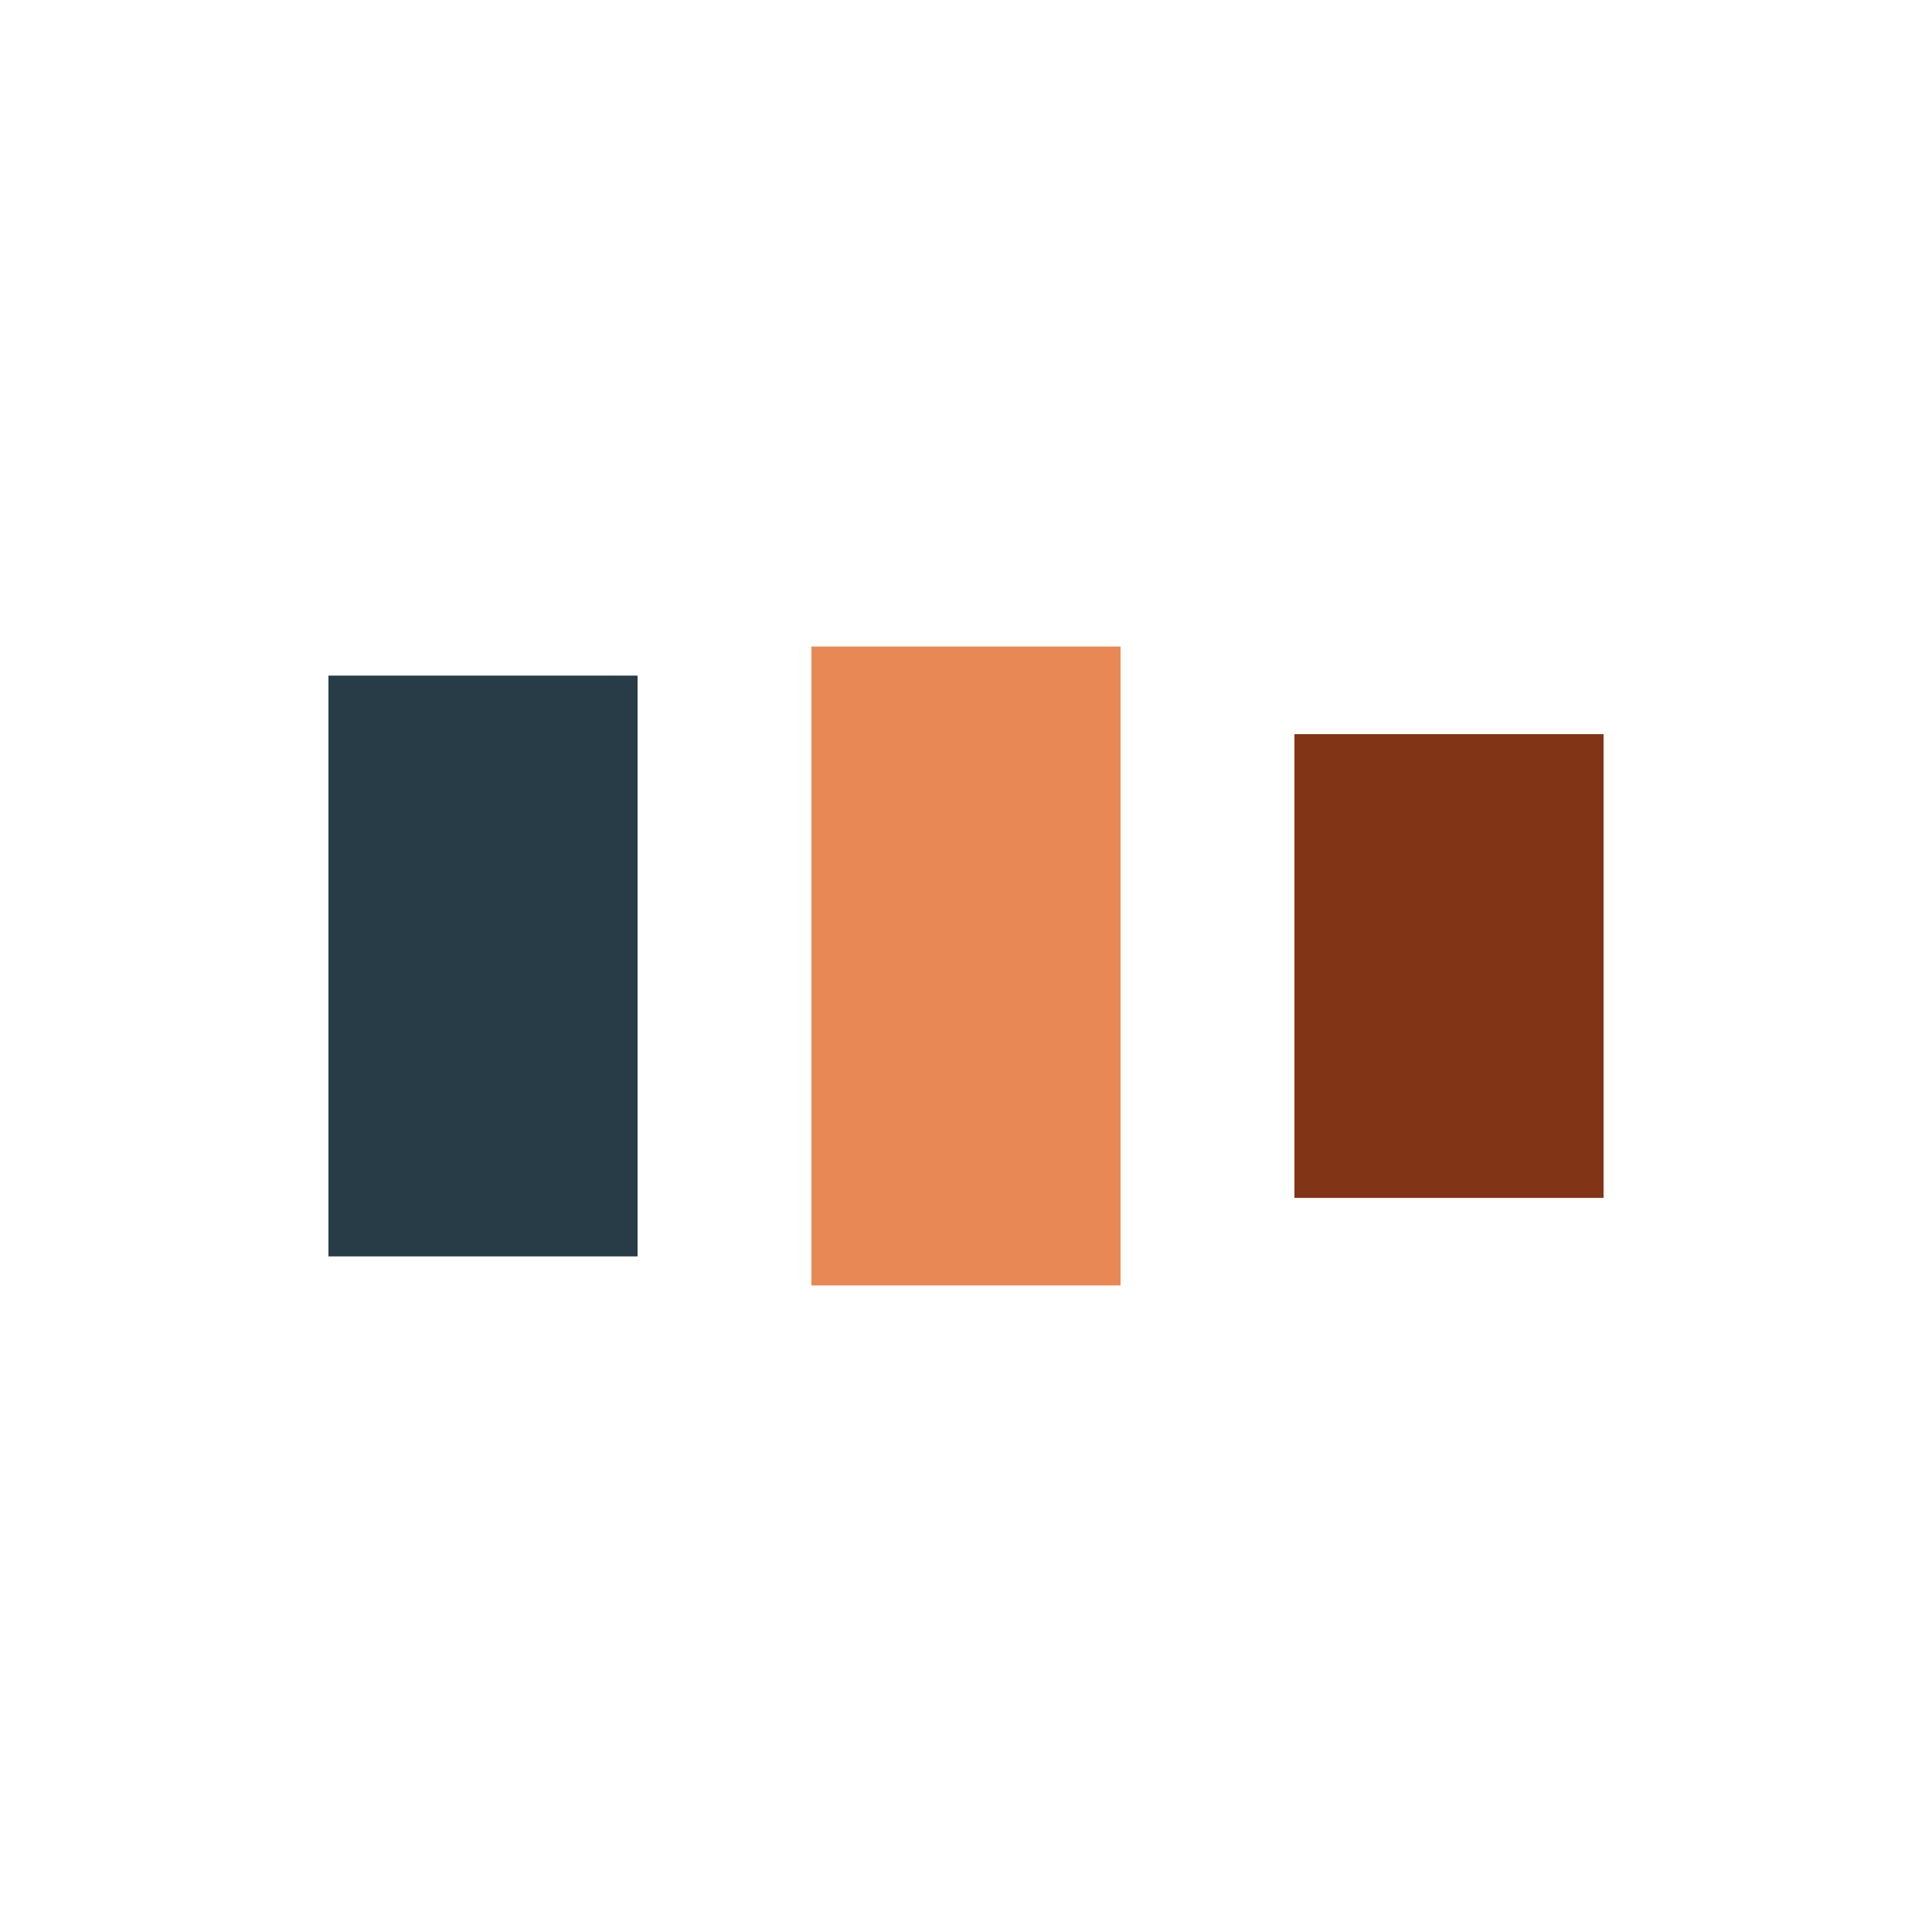 <?xml version="1.0" encoding="utf-8"?>
<svg xmlns="http://www.w3.org/2000/svg" xmlns:xlink="http://www.w3.org/1999/xlink" style="margin: auto; background: rgb(238, 231, 225); display: block; shape-rendering: auto;" width="200px" height="200px" viewBox="0 0 100 100" preserveAspectRatio="xMidYMid">
<rect x="17" y="34.97" width="16" height="30.06" fill="#273c47">
  <animate attributeName="y" repeatCount="indefinite" dur="1s" calcMode="spline" keyTimes="0;0.5;1" values="30.8;38;38" keySplines="0 0.5 0.5 1;0 0.5 0.5 1" begin="-0.2s"></animate>
  <animate attributeName="height" repeatCount="indefinite" dur="1s" calcMode="spline" keyTimes="0;0.5;1" values="38.4;24;24" keySplines="0 0.5 0.5 1;0 0.5 0.5 1" begin="-0.2s"></animate>
</rect>
<rect x="42" y="33.464" width="16" height="33.071" fill="#e88854">
  <animate attributeName="y" repeatCount="indefinite" dur="1s" calcMode="spline" keyTimes="0;0.5;1" values="32.6;38;38" keySplines="0 0.5 0.5 1;0 0.5 0.5 1" begin="-0.1s"></animate>
  <animate attributeName="height" repeatCount="indefinite" dur="1s" calcMode="spline" keyTimes="0;0.5;1" values="34.8;24;24" keySplines="0 0.5 0.5 1;0 0.5 0.5 1" begin="-0.1s"></animate>
</rect>
<rect x="67" y="38" width="16" height="24" fill="#823516">
  <animate attributeName="y" repeatCount="indefinite" dur="1s" calcMode="spline" keyTimes="0;0.5;1" values="32.6;38;38" keySplines="0 0.5 0.5 1;0 0.5 0.5 1"></animate>
  <animate attributeName="height" repeatCount="indefinite" dur="1s" calcMode="spline" keyTimes="0;0.5;1" values="34.8;24;24" keySplines="0 0.5 0.5 1;0 0.5 0.5 1"></animate>
</rect>
<!-- [ldio] generated by https://loading.io/ --></svg>